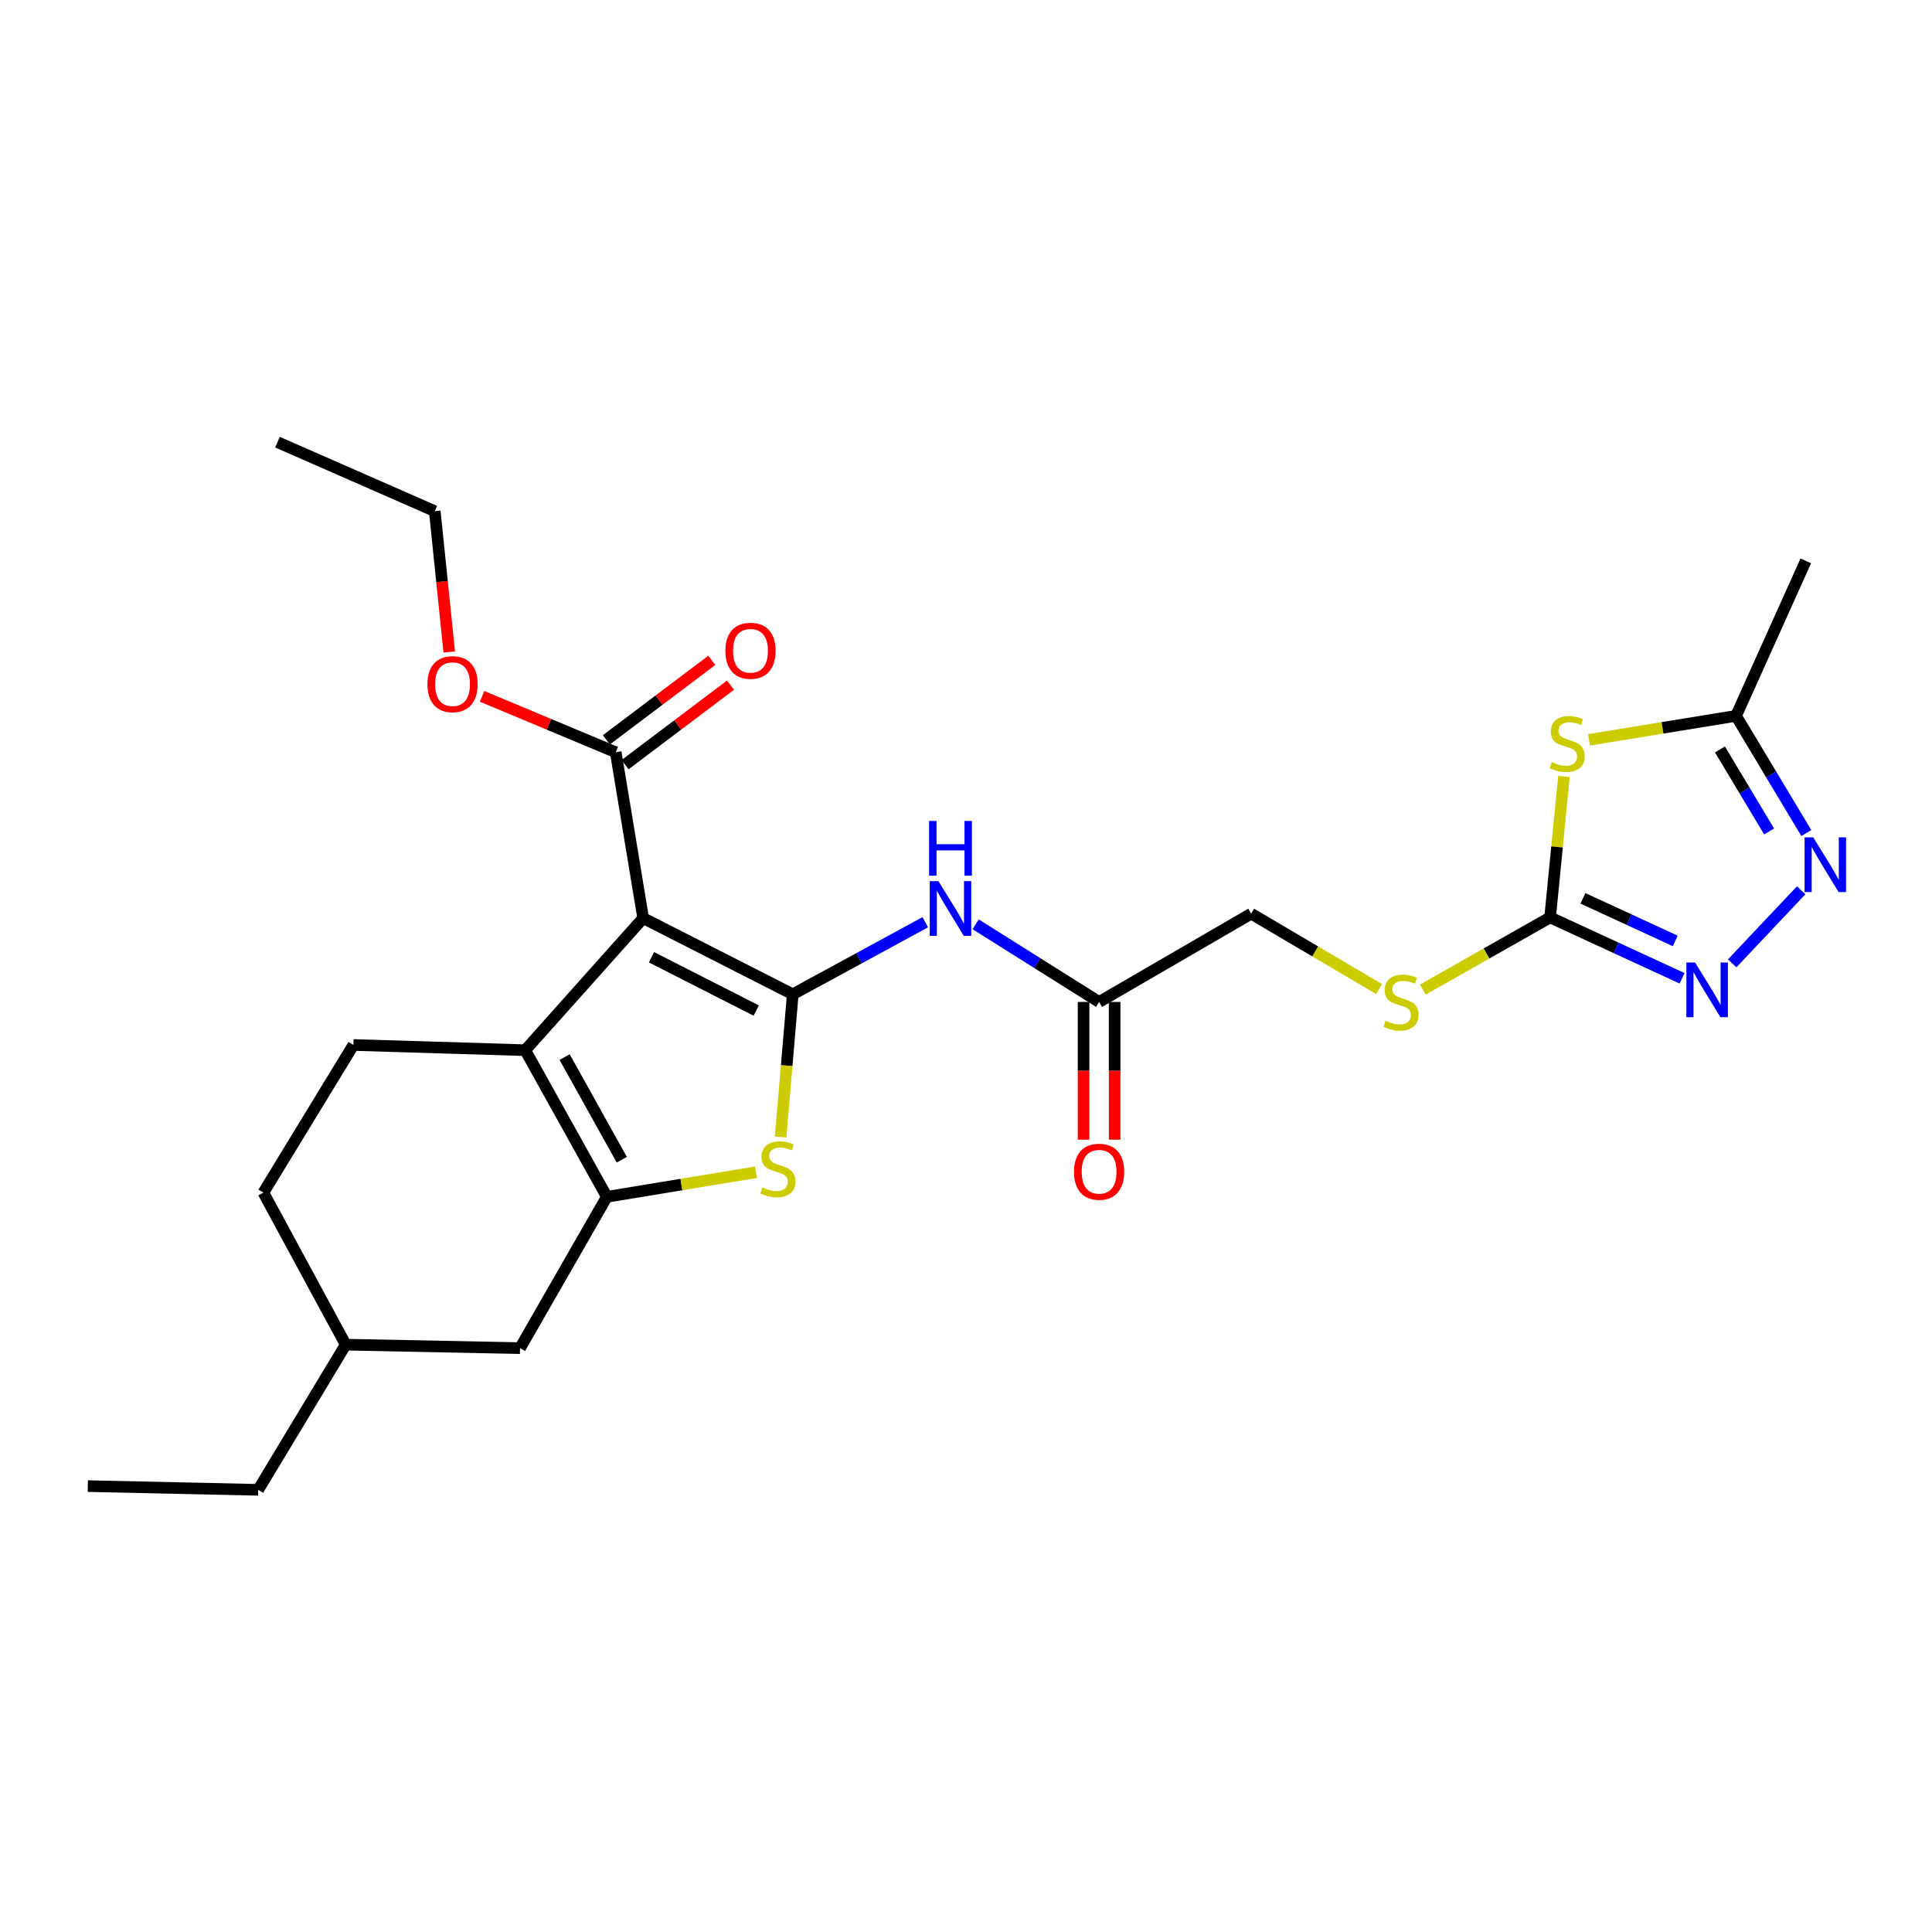 <?xml version='1.0' encoding='iso-8859-1'?>
<svg version='1.1' baseProfile='full'
              xmlns='http://www.w3.org/2000/svg'
                      xmlns:rdkit='http://www.rdkit.org/xml'
                      xmlns:xlink='http://www.w3.org/1999/xlink'
                  xml:space='preserve'
width='1000px' height='1000px' viewBox='0 0 1000 1000'>
<!-- END OF HEADER -->
<rect style='opacity:1.0;fill:#FFFFFF;stroke:none' width='1000' height='1000' x='0' y='0'> </rect>
<path class='bond-0' d='M 410.332,514.639 L 332.9,475.226' style='fill:none;fill-rule:evenodd;stroke:#000000;stroke-width:6px;stroke-linecap:butt;stroke-linejoin:miter;stroke-opacity:1' />
<path class='bond-0' d='M 391.42,523.064 L 337.218,495.475' style='fill:none;fill-rule:evenodd;stroke:#000000;stroke-width:6px;stroke-linecap:butt;stroke-linejoin:miter;stroke-opacity:1' />
<path class='bond-3' d='M 410.332,514.639 L 407.187,551.571' style='fill:none;fill-rule:evenodd;stroke:#000000;stroke-width:6px;stroke-linecap:butt;stroke-linejoin:miter;stroke-opacity:1' />
<path class='bond-3' d='M 407.187,551.571 L 404.041,588.502' style='fill:none;fill-rule:evenodd;stroke:#CCCC00;stroke-width:6px;stroke-linecap:butt;stroke-linejoin:miter;stroke-opacity:1' />
<path class='bond-8' d='M 410.332,514.639 L 444.625,495.991' style='fill:none;fill-rule:evenodd;stroke:#000000;stroke-width:6px;stroke-linecap:butt;stroke-linejoin:miter;stroke-opacity:1' />
<path class='bond-8' d='M 444.625,495.991 L 478.918,477.343' style='fill:none;fill-rule:evenodd;stroke:#0000FF;stroke-width:6px;stroke-linecap:butt;stroke-linejoin:miter;stroke-opacity:1' />
<path class='bond-1' d='M 332.9,475.226 L 271.86,543.578' style='fill:none;fill-rule:evenodd;stroke:#000000;stroke-width:6px;stroke-linecap:butt;stroke-linejoin:miter;stroke-opacity:1' />
<path class='bond-9' d='M 332.9,475.226 L 318.699,389.358' style='fill:none;fill-rule:evenodd;stroke:#000000;stroke-width:6px;stroke-linecap:butt;stroke-linejoin:miter;stroke-opacity:1' />
<path class='bond-12' d='M 271.86,543.578 L 182.917,540.879' style='fill:none;fill-rule:evenodd;stroke:#000000;stroke-width:6px;stroke-linecap:butt;stroke-linejoin:miter;stroke-opacity:1' />
<path class='bond-26' d='M 271.86,543.578 L 314.106,619.472' style='fill:none;fill-rule:evenodd;stroke:#000000;stroke-width:6px;stroke-linecap:butt;stroke-linejoin:miter;stroke-opacity:1' />
<path class='bond-26' d='M 292.252,547.138 L 321.825,600.264' style='fill:none;fill-rule:evenodd;stroke:#000000;stroke-width:6px;stroke-linecap:butt;stroke-linejoin:miter;stroke-opacity:1' />
<path class='bond-2' d='M 314.106,619.472 L 352.714,613.112' style='fill:none;fill-rule:evenodd;stroke:#000000;stroke-width:6px;stroke-linecap:butt;stroke-linejoin:miter;stroke-opacity:1' />
<path class='bond-2' d='M 352.714,613.112 L 391.323,606.752' style='fill:none;fill-rule:evenodd;stroke:#CCCC00;stroke-width:6px;stroke-linecap:butt;stroke-linejoin:miter;stroke-opacity:1' />
<path class='bond-13' d='M 314.106,619.472 L 269.178,697.797' style='fill:none;fill-rule:evenodd;stroke:#000000;stroke-width:6px;stroke-linecap:butt;stroke-linejoin:miter;stroke-opacity:1' />
<path class='bond-4' d='M 809.49,401.907 L 805.912,438.379' style='fill:none;fill-rule:evenodd;stroke:#CCCC00;stroke-width:6px;stroke-linecap:butt;stroke-linejoin:miter;stroke-opacity:1' />
<path class='bond-4' d='M 805.912,438.379 L 802.334,474.851' style='fill:none;fill-rule:evenodd;stroke:#000000;stroke-width:6px;stroke-linecap:butt;stroke-linejoin:miter;stroke-opacity:1' />
<path class='bond-10' d='M 822.466,382.926 L 860.522,376.731' style='fill:none;fill-rule:evenodd;stroke:#CCCC00;stroke-width:6px;stroke-linecap:butt;stroke-linejoin:miter;stroke-opacity:1' />
<path class='bond-10' d='M 860.522,376.731 L 898.578,370.536' style='fill:none;fill-rule:evenodd;stroke:#000000;stroke-width:6px;stroke-linecap:butt;stroke-linejoin:miter;stroke-opacity:1' />
<path class='bond-5' d='M 802.334,474.851 L 769.396,493.53' style='fill:none;fill-rule:evenodd;stroke:#000000;stroke-width:6px;stroke-linecap:butt;stroke-linejoin:miter;stroke-opacity:1' />
<path class='bond-5' d='M 769.396,493.53 L 736.459,512.209' style='fill:none;fill-rule:evenodd;stroke:#CCCC00;stroke-width:6px;stroke-linecap:butt;stroke-linejoin:miter;stroke-opacity:1' />
<path class='bond-6' d='M 802.334,474.851 L 836.482,490.607' style='fill:none;fill-rule:evenodd;stroke:#000000;stroke-width:6px;stroke-linecap:butt;stroke-linejoin:miter;stroke-opacity:1' />
<path class='bond-6' d='M 836.482,490.607 L 870.63,506.363' style='fill:none;fill-rule:evenodd;stroke:#0000FF;stroke-width:6px;stroke-linecap:butt;stroke-linejoin:miter;stroke-opacity:1' />
<path class='bond-6' d='M 819.318,464.971 L 843.222,476' style='fill:none;fill-rule:evenodd;stroke:#000000;stroke-width:6px;stroke-linecap:butt;stroke-linejoin:miter;stroke-opacity:1' />
<path class='bond-6' d='M 843.222,476 L 867.126,487.029' style='fill:none;fill-rule:evenodd;stroke:#0000FF;stroke-width:6px;stroke-linecap:butt;stroke-linejoin:miter;stroke-opacity:1' />
<path class='bond-7' d='M 896.575,498.622 L 932.288,460.813' style='fill:none;fill-rule:evenodd;stroke:#0000FF;stroke-width:6px;stroke-linecap:butt;stroke-linejoin:miter;stroke-opacity:1' />
<path class='bond-28' d='M 934.944,431.178 L 916.761,400.857' style='fill:none;fill-rule:evenodd;stroke:#0000FF;stroke-width:6px;stroke-linecap:butt;stroke-linejoin:miter;stroke-opacity:1' />
<path class='bond-28' d='M 916.761,400.857 L 898.578,370.536' style='fill:none;fill-rule:evenodd;stroke:#000000;stroke-width:6px;stroke-linecap:butt;stroke-linejoin:miter;stroke-opacity:1' />
<path class='bond-28' d='M 915.693,430.355 L 902.965,409.131' style='fill:none;fill-rule:evenodd;stroke:#0000FF;stroke-width:6px;stroke-linecap:butt;stroke-linejoin:miter;stroke-opacity:1' />
<path class='bond-28' d='M 902.965,409.131 L 890.237,387.906' style='fill:none;fill-rule:evenodd;stroke:#000000;stroke-width:6px;stroke-linecap:butt;stroke-linejoin:miter;stroke-opacity:1' />
<path class='bond-11' d='M 504.993,478.423 L 536.944,498.52' style='fill:none;fill-rule:evenodd;stroke:#0000FF;stroke-width:6px;stroke-linecap:butt;stroke-linejoin:miter;stroke-opacity:1' />
<path class='bond-11' d='M 536.944,498.52 L 568.895,518.616' style='fill:none;fill-rule:evenodd;stroke:#000000;stroke-width:6px;stroke-linecap:butt;stroke-linejoin:miter;stroke-opacity:1' />
<path class='bond-15' d='M 323.542,395.78 L 350.827,375.207' style='fill:none;fill-rule:evenodd;stroke:#000000;stroke-width:6px;stroke-linecap:butt;stroke-linejoin:miter;stroke-opacity:1' />
<path class='bond-15' d='M 350.827,375.207 L 378.112,354.634' style='fill:none;fill-rule:evenodd;stroke:#FF0000;stroke-width:6px;stroke-linecap:butt;stroke-linejoin:miter;stroke-opacity:1' />
<path class='bond-15' d='M 313.857,382.936 L 341.142,362.362' style='fill:none;fill-rule:evenodd;stroke:#000000;stroke-width:6px;stroke-linecap:butt;stroke-linejoin:miter;stroke-opacity:1' />
<path class='bond-15' d='M 341.142,362.362 L 368.427,341.789' style='fill:none;fill-rule:evenodd;stroke:#FF0000;stroke-width:6px;stroke-linecap:butt;stroke-linejoin:miter;stroke-opacity:1' />
<path class='bond-18' d='M 318.699,389.358 L 284.111,374.895' style='fill:none;fill-rule:evenodd;stroke:#000000;stroke-width:6px;stroke-linecap:butt;stroke-linejoin:miter;stroke-opacity:1' />
<path class='bond-18' d='M 284.111,374.895 L 249.523,360.431' style='fill:none;fill-rule:evenodd;stroke:#FF0000;stroke-width:6px;stroke-linecap:butt;stroke-linejoin:miter;stroke-opacity:1' />
<path class='bond-21' d='M 898.578,370.536 L 934.675,290.307' style='fill:none;fill-rule:evenodd;stroke:#000000;stroke-width:6px;stroke-linecap:butt;stroke-linejoin:miter;stroke-opacity:1' />
<path class='bond-16' d='M 560.852,518.616 L 560.852,554.258' style='fill:none;fill-rule:evenodd;stroke:#000000;stroke-width:6px;stroke-linecap:butt;stroke-linejoin:miter;stroke-opacity:1' />
<path class='bond-16' d='M 560.852,554.258 L 560.852,589.9' style='fill:none;fill-rule:evenodd;stroke:#FF0000;stroke-width:6px;stroke-linecap:butt;stroke-linejoin:miter;stroke-opacity:1' />
<path class='bond-16' d='M 576.938,518.616 L 576.938,554.258' style='fill:none;fill-rule:evenodd;stroke:#000000;stroke-width:6px;stroke-linecap:butt;stroke-linejoin:miter;stroke-opacity:1' />
<path class='bond-16' d='M 576.938,554.258 L 576.938,589.9' style='fill:none;fill-rule:evenodd;stroke:#FF0000;stroke-width:6px;stroke-linecap:butt;stroke-linejoin:miter;stroke-opacity:1' />
<path class='bond-17' d='M 568.895,518.616 L 647.613,472.92' style='fill:none;fill-rule:evenodd;stroke:#000000;stroke-width:6px;stroke-linecap:butt;stroke-linejoin:miter;stroke-opacity:1' />
<path class='bond-19' d='M 182.917,540.879 L 136.328,617.291' style='fill:none;fill-rule:evenodd;stroke:#000000;stroke-width:6px;stroke-linecap:butt;stroke-linejoin:miter;stroke-opacity:1' />
<path class='bond-20' d='M 269.178,697.797 L 178.94,695.992' style='fill:none;fill-rule:evenodd;stroke:#000000;stroke-width:6px;stroke-linecap:butt;stroke-linejoin:miter;stroke-opacity:1' />
<path class='bond-14' d='M 713.831,511.94 L 680.722,492.43' style='fill:none;fill-rule:evenodd;stroke:#CCCC00;stroke-width:6px;stroke-linecap:butt;stroke-linejoin:miter;stroke-opacity:1' />
<path class='bond-14' d='M 680.722,492.43 L 647.613,472.92' style='fill:none;fill-rule:evenodd;stroke:#000000;stroke-width:6px;stroke-linecap:butt;stroke-linejoin:miter;stroke-opacity:1' />
<path class='bond-22' d='M 232.529,337.47 L 228.779,301.024' style='fill:none;fill-rule:evenodd;stroke:#FF0000;stroke-width:6px;stroke-linecap:butt;stroke-linejoin:miter;stroke-opacity:1' />
<path class='bond-22' d='M 228.779,301.024 L 225.029,264.577' style='fill:none;fill-rule:evenodd;stroke:#000000;stroke-width:6px;stroke-linecap:butt;stroke-linejoin:miter;stroke-opacity:1' />
<path class='bond-27' d='M 136.328,617.291 L 178.94,695.992' style='fill:none;fill-rule:evenodd;stroke:#000000;stroke-width:6px;stroke-linecap:butt;stroke-linejoin:miter;stroke-opacity:1' />
<path class='bond-23' d='M 178.94,695.992 L 133.637,771.136' style='fill:none;fill-rule:evenodd;stroke:#000000;stroke-width:6px;stroke-linecap:butt;stroke-linejoin:miter;stroke-opacity:1' />
<path class='bond-24' d='M 225.029,264.577 L 143.62,228.864' style='fill:none;fill-rule:evenodd;stroke:#000000;stroke-width:6px;stroke-linecap:butt;stroke-linejoin:miter;stroke-opacity:1' />
<path class='bond-25' d='M 133.637,771.136 L 45.455,769.205' style='fill:none;fill-rule:evenodd;stroke:#000000;stroke-width:6px;stroke-linecap:butt;stroke-linejoin:miter;stroke-opacity:1' />
<path  class='atom-4' d='M 394.646 614.606
Q 394.966 614.726, 396.286 615.286
Q 397.606 615.846, 399.046 616.206
Q 400.526 616.526, 401.966 616.526
Q 404.646 616.526, 406.206 615.246
Q 407.766 613.926, 407.766 611.646
Q 407.766 610.086, 406.966 609.126
Q 406.206 608.166, 405.006 607.646
Q 403.806 607.126, 401.806 606.526
Q 399.286 605.766, 397.766 605.046
Q 396.286 604.326, 395.206 602.806
Q 394.166 601.286, 394.166 598.726
Q 394.166 595.166, 396.566 592.966
Q 399.006 590.766, 403.806 590.766
Q 407.086 590.766, 410.806 592.326
L 409.886 595.406
Q 406.486 594.006, 403.926 594.006
Q 401.166 594.006, 399.646 595.166
Q 398.126 596.286, 398.166 598.246
Q 398.166 599.766, 398.926 600.686
Q 399.726 601.606, 400.846 602.126
Q 402.006 602.646, 403.926 603.246
Q 406.486 604.046, 408.006 604.846
Q 409.526 605.646, 410.606 607.286
Q 411.726 608.886, 411.726 611.646
Q 411.726 615.566, 409.086 617.686
Q 406.486 619.766, 402.126 619.766
Q 399.606 619.766, 397.686 619.206
Q 395.806 618.686, 393.566 617.766
L 394.646 614.606
' fill='#CCCC00'/>
<path  class='atom-5' d='M 803.172 394.484
Q 803.492 394.604, 804.812 395.164
Q 806.132 395.724, 807.572 396.084
Q 809.052 396.404, 810.492 396.404
Q 813.172 396.404, 814.732 395.124
Q 816.292 393.804, 816.292 391.524
Q 816.292 389.964, 815.492 389.004
Q 814.732 388.044, 813.532 387.524
Q 812.332 387.004, 810.332 386.404
Q 807.812 385.644, 806.292 384.924
Q 804.812 384.204, 803.732 382.684
Q 802.692 381.164, 802.692 378.604
Q 802.692 375.044, 805.092 372.844
Q 807.532 370.644, 812.332 370.644
Q 815.612 370.644, 819.332 372.204
L 818.412 375.284
Q 815.012 373.884, 812.452 373.884
Q 809.692 373.884, 808.172 375.044
Q 806.652 376.164, 806.692 378.124
Q 806.692 379.644, 807.452 380.564
Q 808.252 381.484, 809.372 382.004
Q 810.532 382.524, 812.452 383.124
Q 815.012 383.924, 816.532 384.724
Q 818.052 385.524, 819.132 387.164
Q 820.252 388.764, 820.252 391.524
Q 820.252 395.444, 817.612 397.564
Q 815.012 399.644, 810.652 399.644
Q 808.132 399.644, 806.212 399.084
Q 804.332 398.564, 802.092 397.644
L 803.172 394.484
' fill='#CCCC00'/>
<path  class='atom-7' d='M 877.348 498.191
L 886.628 513.191
Q 887.548 514.671, 889.028 517.351
Q 890.508 520.031, 890.588 520.191
L 890.588 498.191
L 894.348 498.191
L 894.348 526.511
L 890.468 526.511
L 880.508 510.111
Q 879.348 508.191, 878.108 505.991
Q 876.908 503.791, 876.548 503.111
L 876.548 526.511
L 872.868 526.511
L 872.868 498.191
L 877.348 498.191
' fill='#0000FF'/>
<path  class='atom-8' d='M 938.523 433.424
L 947.803 448.424
Q 948.723 449.904, 950.203 452.584
Q 951.683 455.264, 951.763 455.424
L 951.763 433.424
L 955.523 433.424
L 955.523 461.744
L 951.643 461.744
L 941.683 445.344
Q 940.523 443.424, 939.283 441.224
Q 938.083 439.024, 937.723 438.344
L 937.723 461.744
L 934.043 461.744
L 934.043 433.424
L 938.523 433.424
' fill='#0000FF'/>
<path  class='atom-9' d='M 485.722 456.079
L 495.002 471.079
Q 495.922 472.559, 497.402 475.239
Q 498.882 477.919, 498.962 478.079
L 498.962 456.079
L 502.722 456.079
L 502.722 484.399
L 498.842 484.399
L 488.882 467.999
Q 487.722 466.079, 486.482 463.879
Q 485.282 461.679, 484.922 460.999
L 484.922 484.399
L 481.242 484.399
L 481.242 456.079
L 485.722 456.079
' fill='#0000FF'/>
<path  class='atom-9' d='M 480.902 424.927
L 484.742 424.927
L 484.742 436.967
L 499.222 436.967
L 499.222 424.927
L 503.062 424.927
L 503.062 453.247
L 499.222 453.247
L 499.222 440.167
L 484.742 440.167
L 484.742 453.247
L 480.902 453.247
L 480.902 424.927
' fill='#0000FF'/>
<path  class='atom-15' d='M 717.161 528.336
Q 717.481 528.456, 718.801 529.016
Q 720.121 529.576, 721.561 529.936
Q 723.041 530.256, 724.481 530.256
Q 727.161 530.256, 728.721 528.976
Q 730.281 527.656, 730.281 525.376
Q 730.281 523.816, 729.481 522.856
Q 728.721 521.896, 727.521 521.376
Q 726.321 520.856, 724.321 520.256
Q 721.801 519.496, 720.281 518.776
Q 718.801 518.056, 717.721 516.536
Q 716.681 515.016, 716.681 512.456
Q 716.681 508.896, 719.081 506.696
Q 721.521 504.496, 726.321 504.496
Q 729.601 504.496, 733.321 506.056
L 732.401 509.136
Q 729.001 507.736, 726.441 507.736
Q 723.681 507.736, 722.161 508.896
Q 720.641 510.016, 720.681 511.976
Q 720.681 513.496, 721.441 514.416
Q 722.241 515.336, 723.361 515.856
Q 724.521 516.376, 726.441 516.976
Q 729.001 517.776, 730.521 518.576
Q 732.041 519.376, 733.121 521.016
Q 734.241 522.616, 734.241 525.376
Q 734.241 529.296, 731.601 531.416
Q 729.001 533.496, 724.641 533.496
Q 722.121 533.496, 720.201 532.936
Q 718.321 532.416, 716.081 531.496
L 717.161 528.336
' fill='#CCCC00'/>
<path  class='atom-16' d='M 375.454 336.843
Q 375.454 330.043, 378.814 326.243
Q 382.174 322.443, 388.454 322.443
Q 394.734 322.443, 398.094 326.243
Q 401.454 330.043, 401.454 336.843
Q 401.454 343.723, 398.054 347.643
Q 394.654 351.523, 388.454 351.523
Q 382.214 351.523, 378.814 347.643
Q 375.454 343.763, 375.454 336.843
M 388.454 348.323
Q 392.774 348.323, 395.094 345.443
Q 397.454 342.523, 397.454 336.843
Q 397.454 331.283, 395.094 328.483
Q 392.774 325.643, 388.454 325.643
Q 384.134 325.643, 381.774 328.443
Q 379.454 331.243, 379.454 336.843
Q 379.454 342.563, 381.774 345.443
Q 384.134 348.323, 388.454 348.323
' fill='#FF0000'/>
<path  class='atom-17' d='M 555.895 606.495
Q 555.895 599.695, 559.255 595.895
Q 562.615 592.095, 568.895 592.095
Q 575.175 592.095, 578.535 595.895
Q 581.895 599.695, 581.895 606.495
Q 581.895 613.375, 578.495 617.295
Q 575.095 621.175, 568.895 621.175
Q 562.655 621.175, 559.255 617.295
Q 555.895 613.415, 555.895 606.495
M 568.895 617.975
Q 573.215 617.975, 575.535 615.095
Q 577.895 612.175, 577.895 606.495
Q 577.895 600.935, 575.535 598.135
Q 573.215 595.295, 568.895 595.295
Q 564.575 595.295, 562.215 598.095
Q 559.895 600.895, 559.895 606.495
Q 559.895 612.215, 562.215 615.095
Q 564.575 617.975, 568.895 617.975
' fill='#FF0000'/>
<path  class='atom-19' d='M 221.234 354.118
Q 221.234 347.318, 224.594 343.518
Q 227.954 339.718, 234.234 339.718
Q 240.514 339.718, 243.874 343.518
Q 247.234 347.318, 247.234 354.118
Q 247.234 360.998, 243.834 364.918
Q 240.434 368.798, 234.234 368.798
Q 227.994 368.798, 224.594 364.918
Q 221.234 361.038, 221.234 354.118
M 234.234 365.598
Q 238.554 365.598, 240.874 362.718
Q 243.234 359.798, 243.234 354.118
Q 243.234 348.558, 240.874 345.758
Q 238.554 342.918, 234.234 342.918
Q 229.914 342.918, 227.554 345.718
Q 225.234 348.518, 225.234 354.118
Q 225.234 359.838, 227.554 362.718
Q 229.914 365.598, 234.234 365.598
' fill='#FF0000'/>
</svg>
